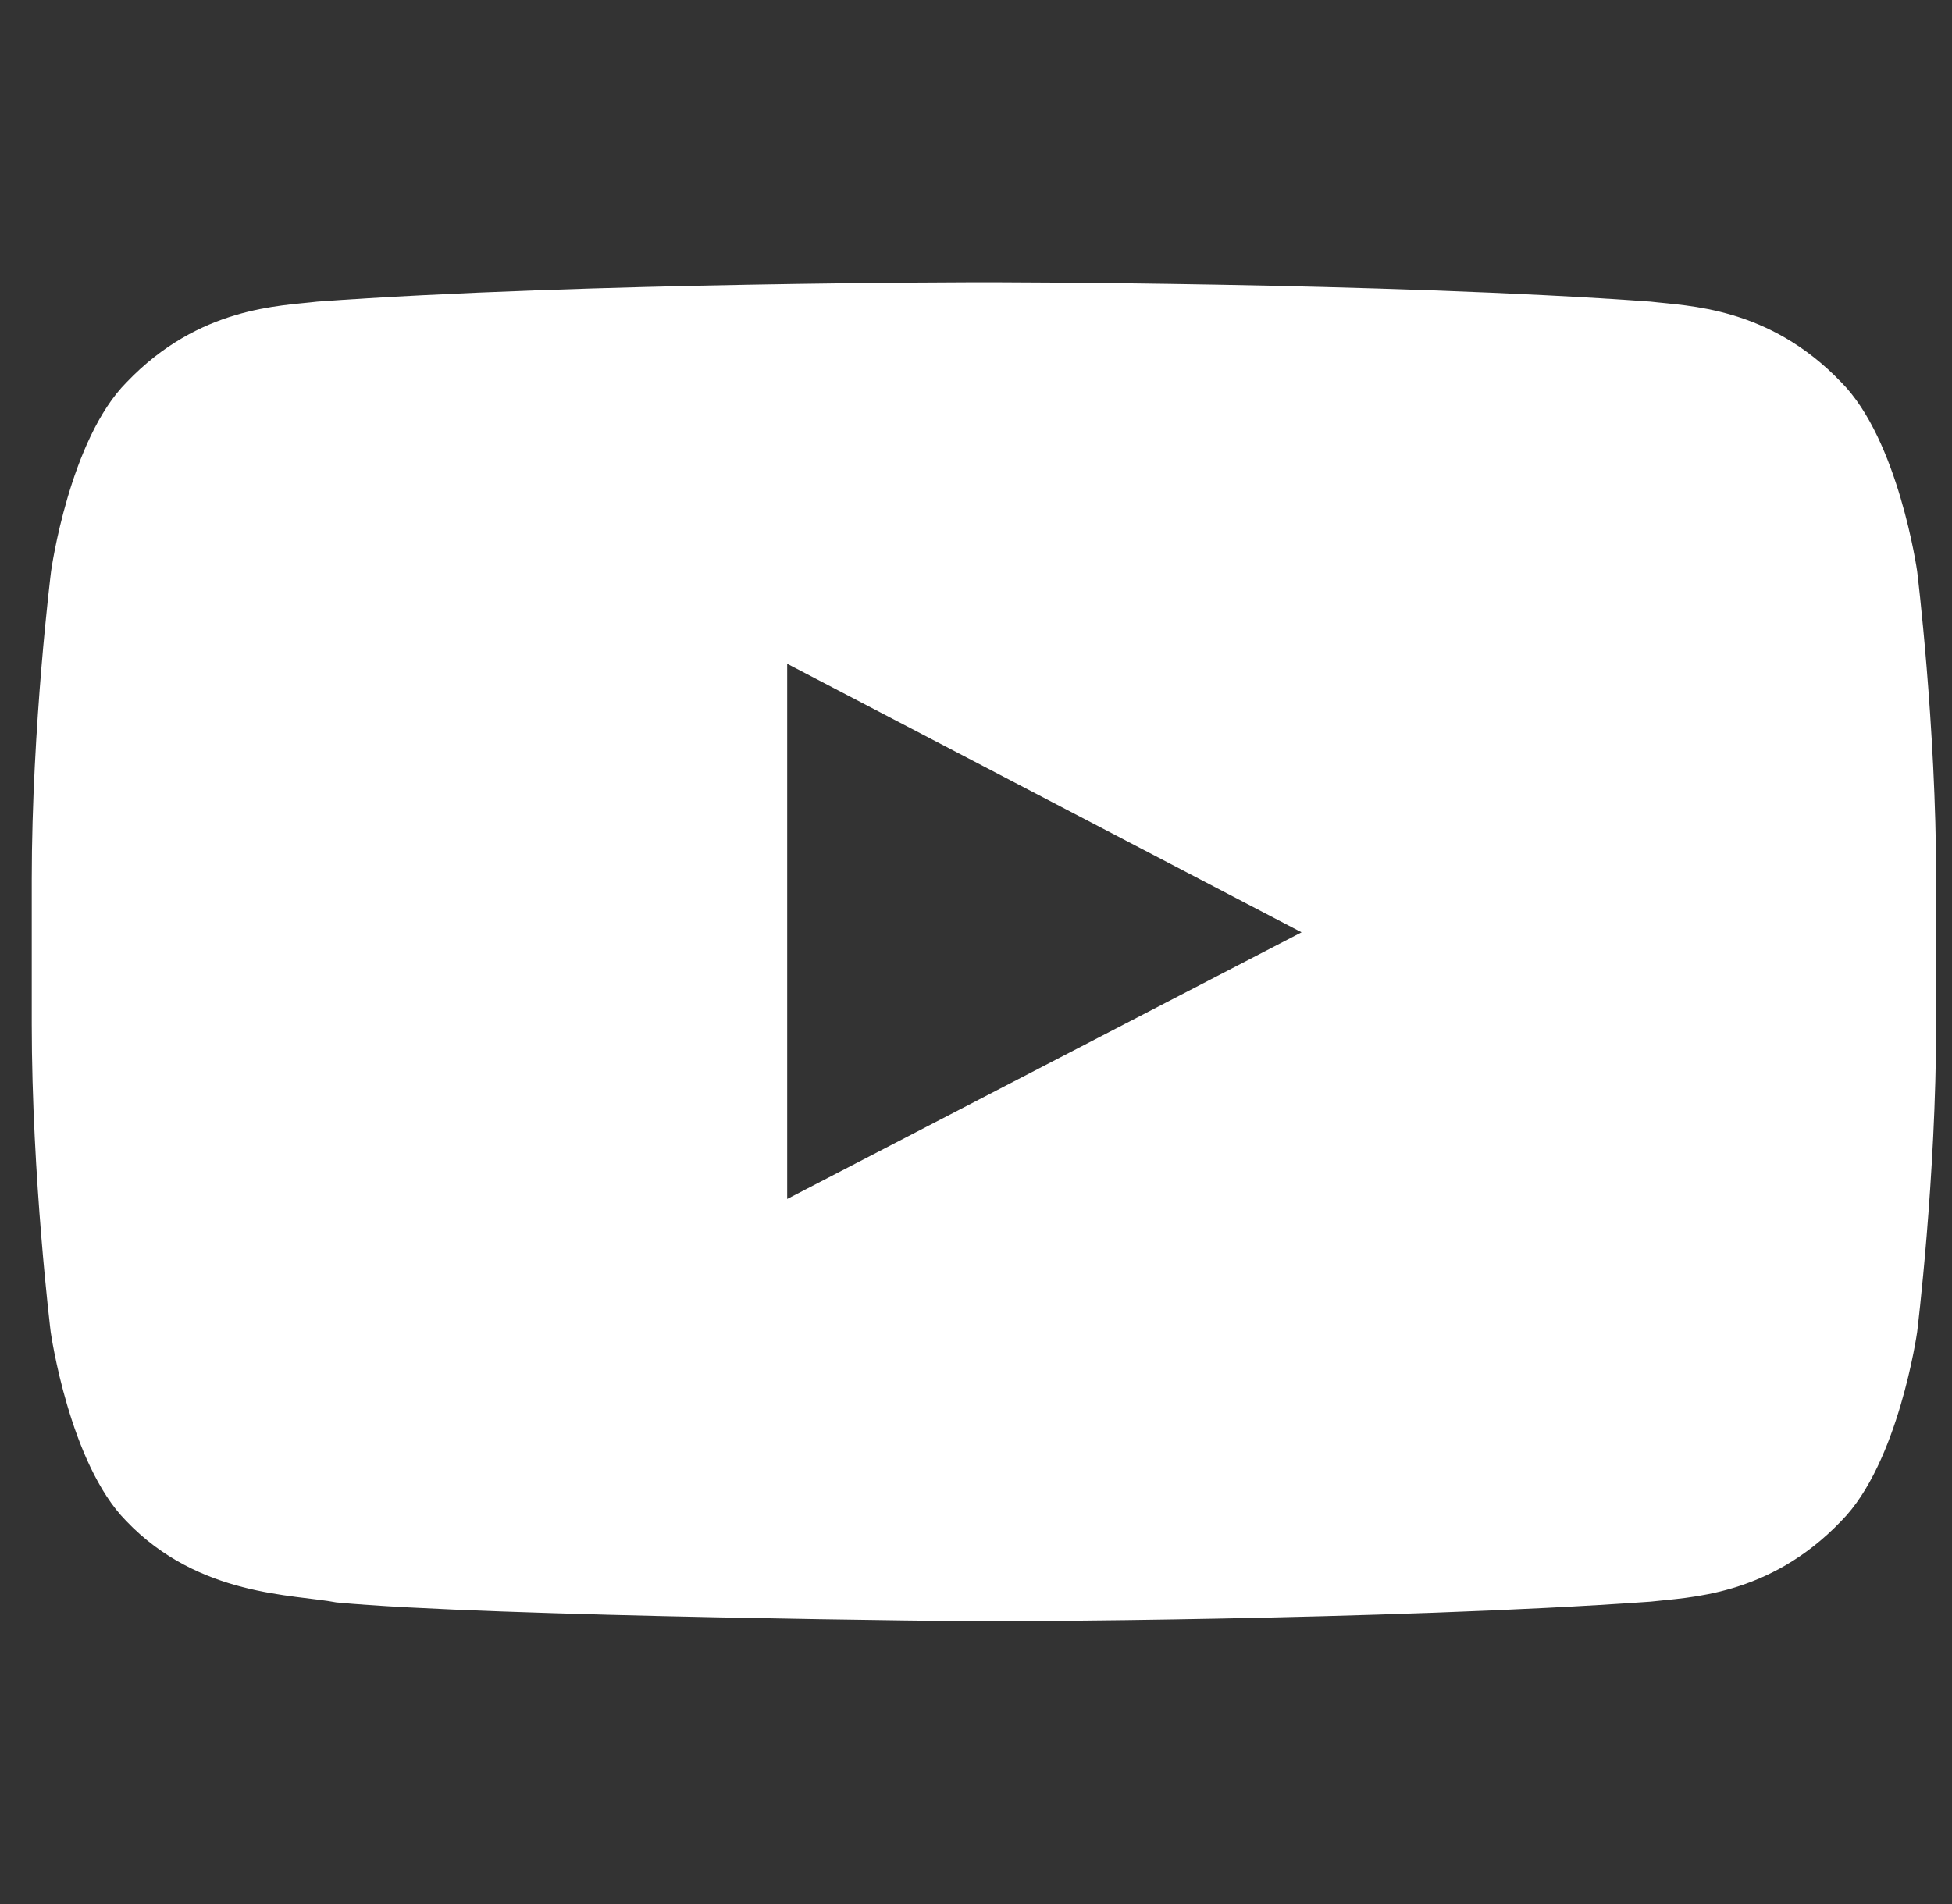 <svg width="41" height="40" viewBox="0 0 41 40" fill="none" xmlns="http://www.w3.org/2000/svg">
<rect x="0" y="0" width="41" height="40" fill="#333333" stroke="none"/>
<g clip-path="url(#clip0_478_3301)">
<path d="M40.268 12C40.268 12 39.878 9.242 38.674 8.031C37.151 6.438 35.448 6.43 34.667 6.336C29.073 5.93 20.674 5.93 20.674 5.93H20.659C20.659 5.93 12.26 5.93 6.667 6.336C5.885 6.43 4.182 6.438 2.659 8.031C1.456 9.242 1.073 12 1.073 12C1.073 12 0.667 15.242 0.667 18.477V21.508C0.667 24.742 1.065 27.984 1.065 27.984C1.065 27.984 1.456 30.742 2.651 31.953C4.174 33.547 6.174 33.492 7.065 33.664C10.268 33.969 20.667 34.062 20.667 34.062C20.667 34.062 29.073 34.047 34.667 33.648C35.448 33.555 37.151 33.547 38.674 31.953C39.878 30.742 40.268 27.984 40.268 27.984C40.268 27.984 40.667 24.75 40.667 21.508V18.477C40.667 15.242 40.268 12 40.268 12ZM16.534 25.188V13.945L27.338 19.586L16.534 25.188Z" fill="white"/>
</g>
<defs>
<clipPath id="clip0_478_3301">
<rect width="40" height="40" fill="white" transform="translate(0.667)"/>
</clipPath>
</defs>
</svg>
